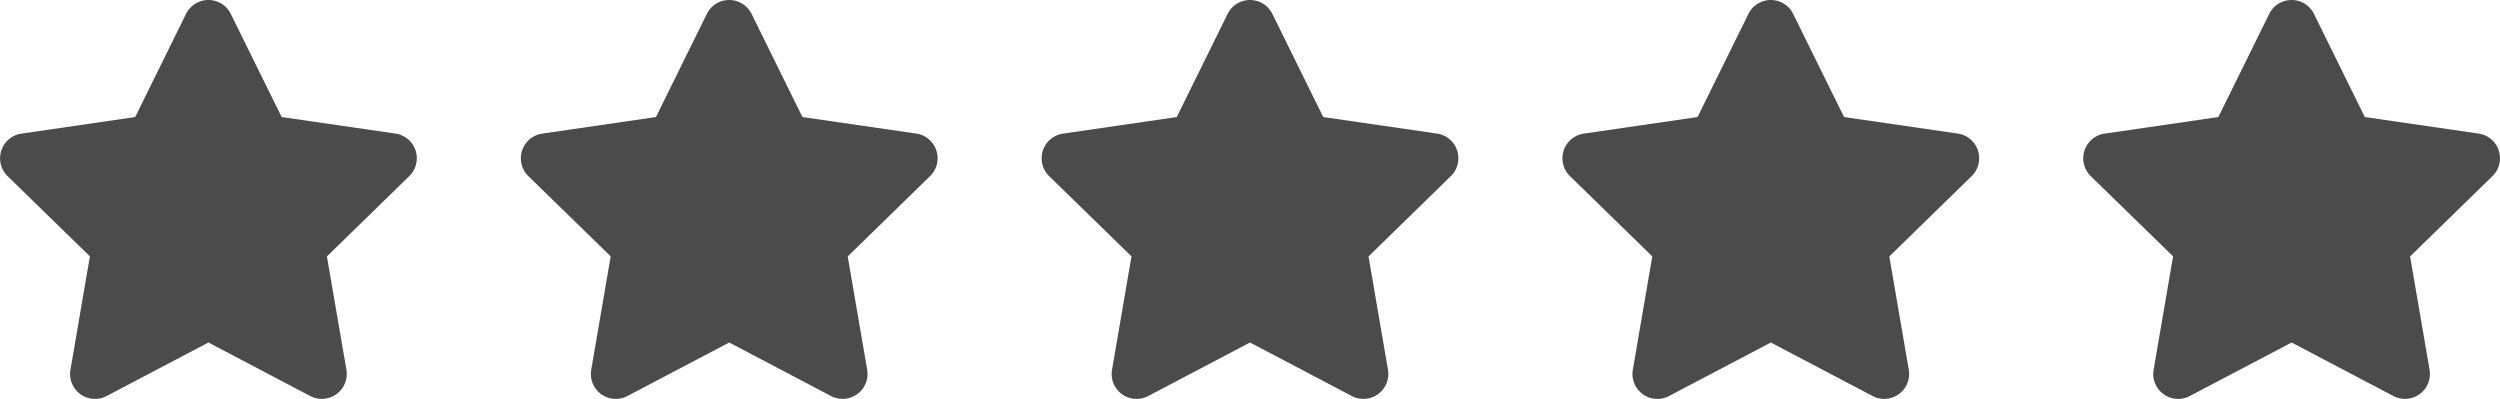 <svg xmlns="http://www.w3.org/2000/svg" width="156.167" height="24.921" viewBox="0 0 156.167 24.921"><g transform="translate(-527 -1192)"><path d="M13.063.866,9.885,7.31,2.775,8.346A1.558,1.558,0,0,0,1.913,11l5.144,5.013L5.841,23.1A1.556,1.556,0,0,0,8.1,24.738l6.361-3.344,6.361,3.344a1.558,1.558,0,0,0,2.258-1.64l-1.217-7.081L27.007,11a1.558,1.558,0,0,0-.861-2.657L19.035,7.31,15.857.866a1.559,1.559,0,0,0-2.794,0Z" transform="translate(525.559 1192.001)" fill="#4b4b4b"></path><path d="M13.063.866,9.885,7.31,2.775,8.346A1.558,1.558,0,0,0,1.913,11l5.144,5.013L5.841,23.1A1.556,1.556,0,0,0,8.1,24.738l6.361-3.344,6.361,3.344a1.558,1.558,0,0,0,2.258-1.64l-1.217-7.081L27.007,11a1.558,1.558,0,0,0-.861-2.657L19.035,7.31,15.857.866a1.559,1.559,0,0,0-2.794,0Z" transform="translate(558.091 1192.001)" fill="#4b4b4b"></path><path d="M13.063.866,9.885,7.31,2.775,8.346A1.558,1.558,0,0,0,1.913,11l5.144,5.013L5.841,23.1A1.556,1.556,0,0,0,8.1,24.738l6.361-3.344,6.361,3.344a1.558,1.558,0,0,0,2.258-1.64l-1.217-7.081L27.007,11a1.558,1.558,0,0,0-.861-2.657L19.035,7.31,15.857.866a1.559,1.559,0,0,0-2.794,0Z" transform="translate(590.623 1192.001)" fill="#4b4b4b"></path><path d="M13.063.866,9.885,7.31,2.775,8.346A1.558,1.558,0,0,0,1.913,11l5.144,5.013L5.841,23.1A1.556,1.556,0,0,0,8.1,24.738l6.361-3.344,6.361,3.344a1.558,1.558,0,0,0,2.258-1.64l-1.217-7.081L27.007,11a1.558,1.558,0,0,0-.861-2.657L19.035,7.31,15.857.866a1.559,1.559,0,0,0-2.794,0Z" transform="translate(623.156 1192.001)" fill="#4b4b4b"></path><path d="M13.063.866,9.885,7.31,2.775,8.346A1.558,1.558,0,0,0,1.913,11l5.144,5.013L5.841,23.1A1.556,1.556,0,0,0,8.1,24.738l6.361-3.344,6.361,3.344a1.558,1.558,0,0,0,2.258-1.64l-1.217-7.081L27.007,11a1.558,1.558,0,0,0-.861-2.657L19.035,7.31,15.857.866a1.559,1.559,0,0,0-2.794,0Z" transform="translate(655.688 1192.001)" fill="#4b4b4b"></path></g></svg>